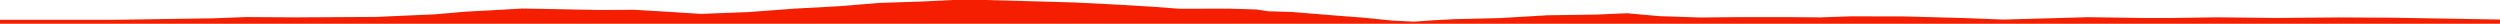 <?xml version="1.0" encoding="iso-8859-1"?>
<!DOCTYPE svg PUBLIC "-//W3C//DTD SVG 1.0//EN"
"http://www.w3.org/TR/2001/
REC-SVG-20010904/DTD/svg10.dtd">

<svg viewBox="0 0 51062.884 484.16" preserveAspectRatio="none" xmlns="http://www.w3.org/2000/svg" xmlns:xlink="http://www.w3.org/1999/xlink">
  <polygon points="0,484.16 0,404.14  2361.818,404.14 4360.408,373.731 5031.837,348.662 6054.183,354.987 7683.622,345.524 8882.931,292.658 9508.063,238.456 10039.571,209.983 10664.829,174.687 11114.12,181.824 11719.516,194.153 12251.715,203.793 12959.774,200.051 13642.277,240.566 14312.478,283.658 15291.29,246.538 16218.688,176.841 17150.096,126.337 17947.215,60.307 18844.789,30.306 19451.901,0 20117.86,0.014 21286.441,31.525 21918.847,49.596 22717.863,89.006 23543.741,137.463 24092.898,179.024 25087.427,176.402 25660.278,193.349 25907.248,230.695 26384.094,244.375 26828.481,280.614 27408.085,327.496 27843.226,360.004 28444.974,421.137 28879.525,442.221 29257.187,415.264 29690.844,391.999 30625.695,369.728 31611.024,312.111 32604.34,297.384 33235.306,270.614 33891.129,329.7 34721.632,357.233 35547.314,349.325 36477.973,349.327 37184.496,355.245 37807.29,333.55 38871.126,335.372 40116.526,368.716 40922.296,399.825 41771.799,375.929 42653.872,351.156 43778.415,367.323 44366.557,367 45289.439,353.606 46483.901,366.761 47774.045,355.928 48870.133,361.849 51062.884,398.97  51062.884,484.16" style="fill:#f61e00;stroke-width:1" />
</svg>